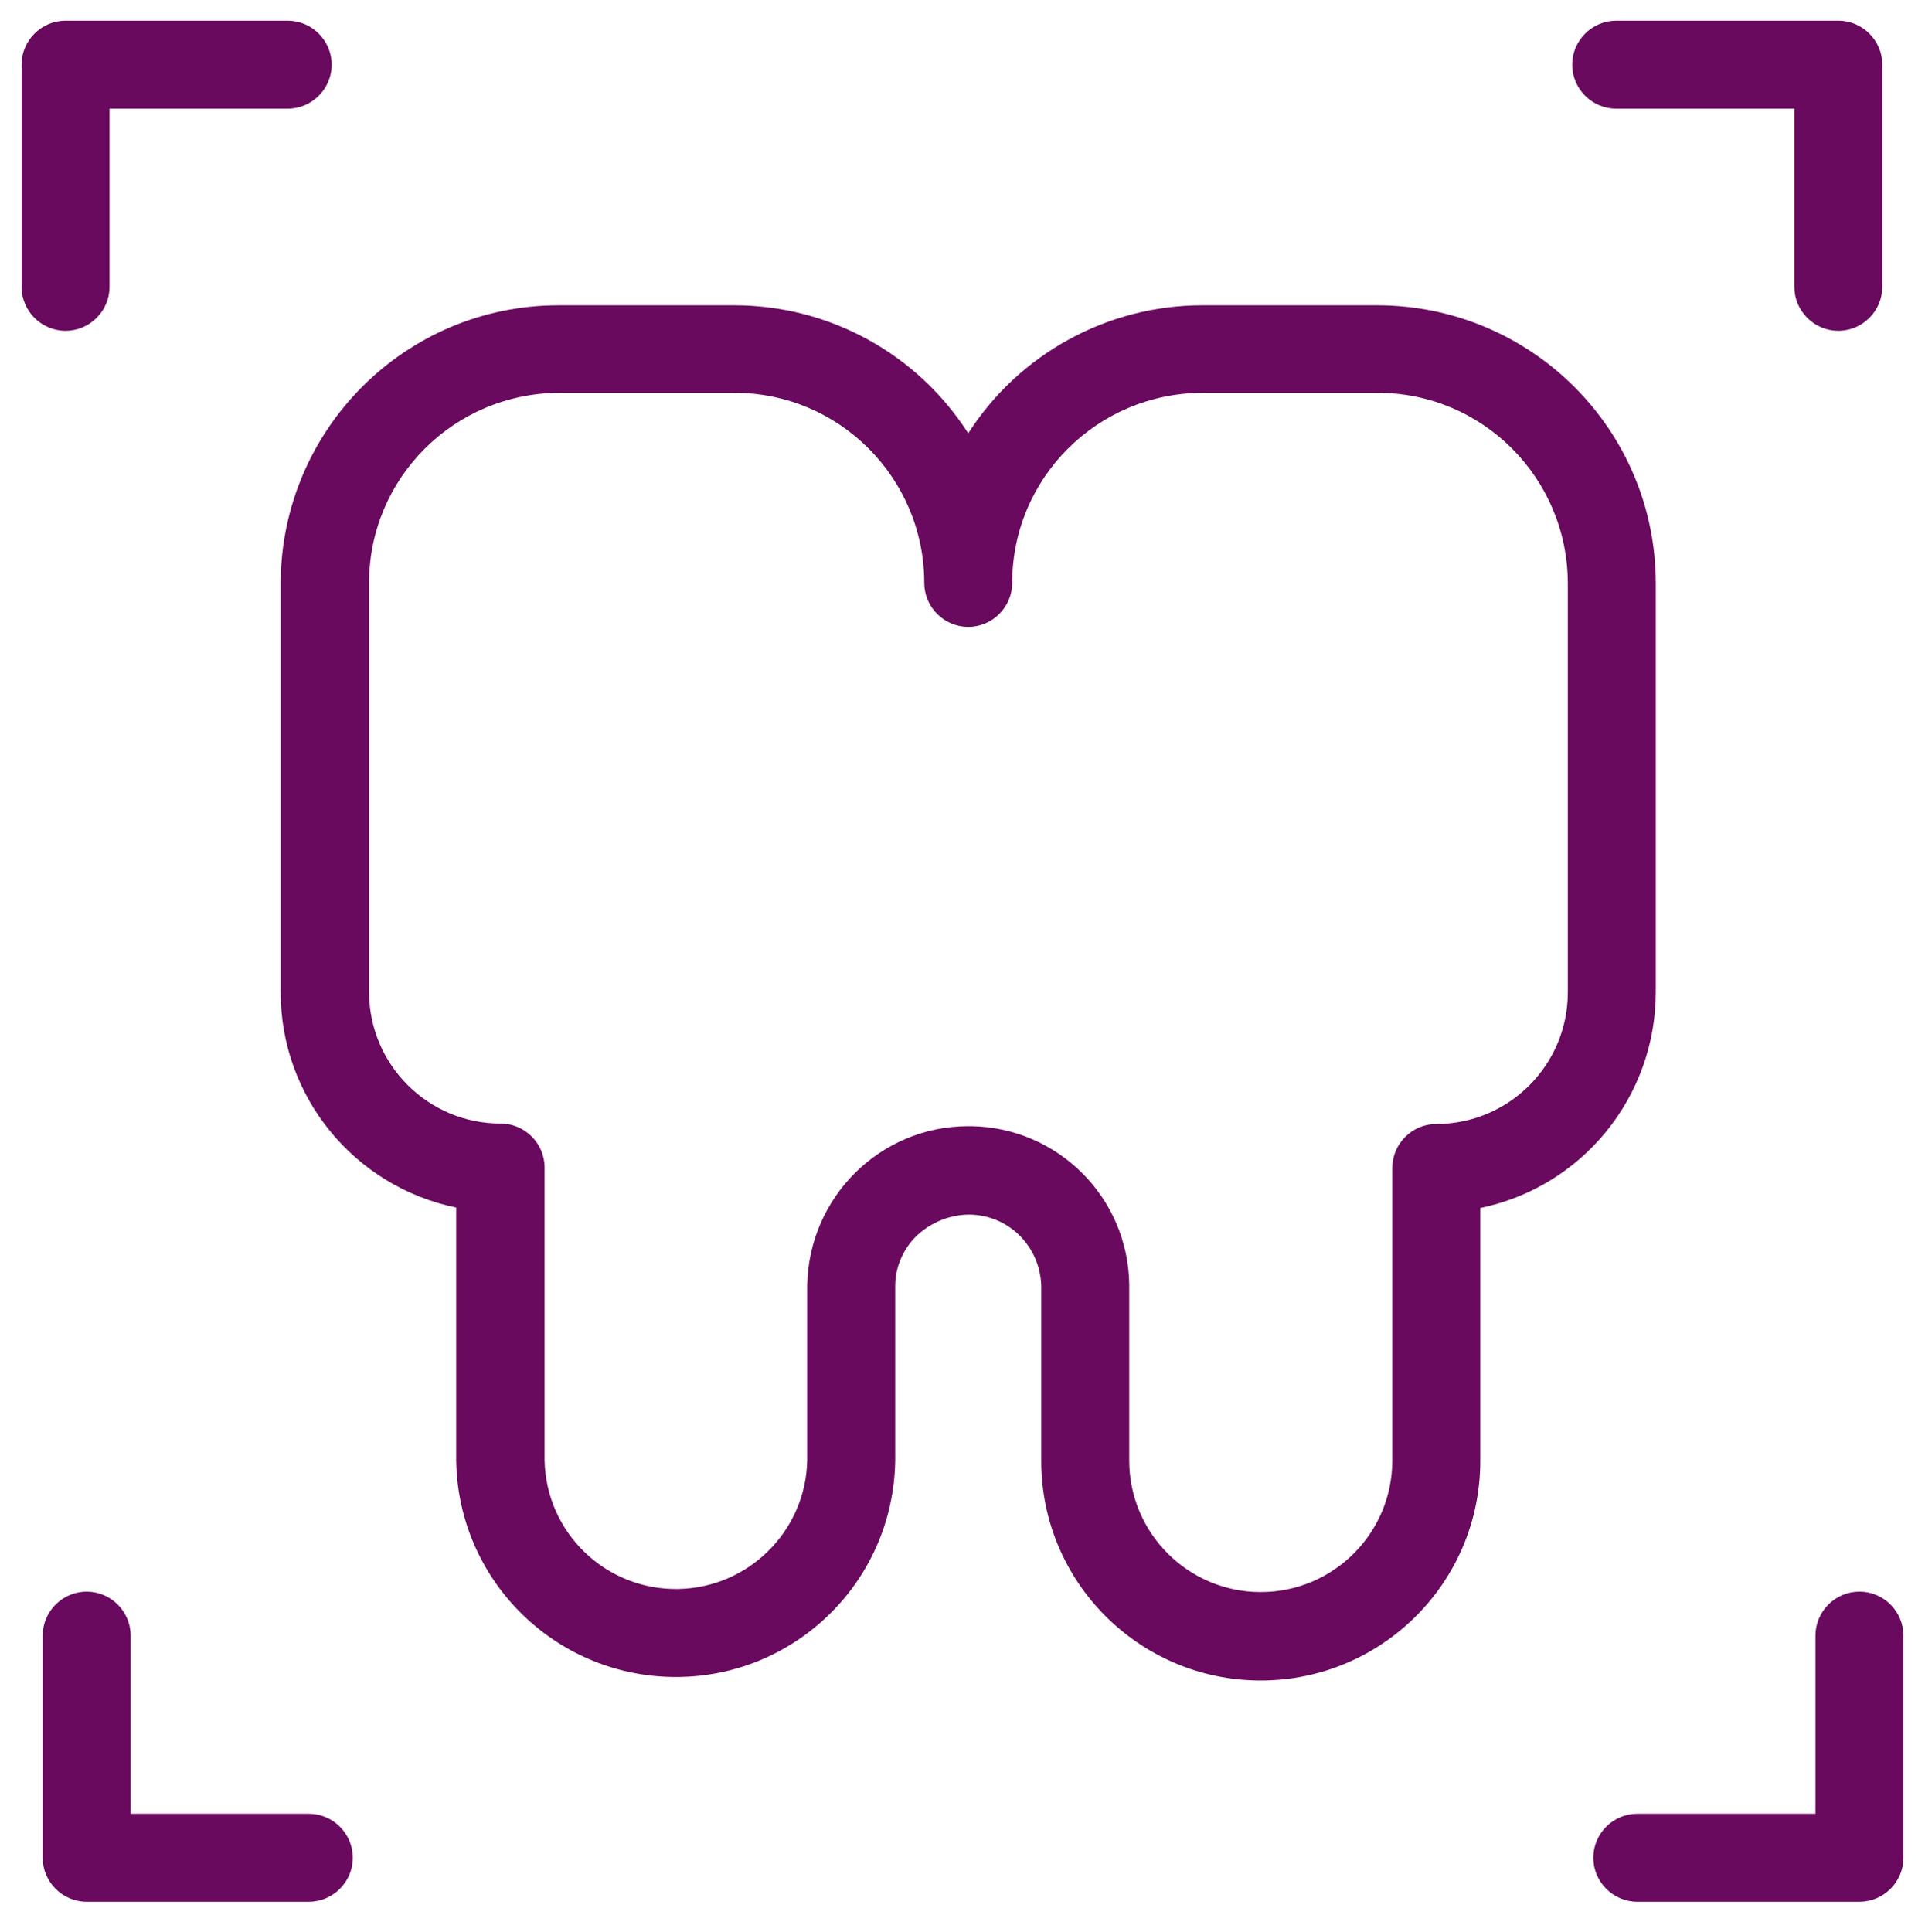 <?xml version="1.0" encoding="UTF-8"?><svg id="a" xmlns="http://www.w3.org/2000/svg" viewBox="0 0 43.76 43.92"><defs><style>.b{fill:#690a5e;}</style></defs><path class="b" d="M37.64,13.26c0-3.49-2.83-6.31-6.32-6.32h-3.99c-2.15,0-4.16,1.1-5.32,2.91-1.16-1.81-3.16-2.91-5.32-2.91h-3.99c-3.49,0-6.31,2.83-6.32,6.32v9.3c0,2.37,1.67,4.41,3.99,4.89v5.75c.04,2.7,2.22,4.88,4.92,4.92,2.76.04,5.02-2.16,5.06-4.92v-3.97c0-.44.19-.86.51-1.16.32-.29.74-.46,1.18-.46.89.01,1.6.72,1.63,1.61v3.99c0,2.75,2.23,4.99,4.99,4.99h0c2.75,0,4.99-2.23,4.99-4.99v-5.75c2.32-.48,3.98-2.52,3.99-4.89v-9.3ZM35.64,22.56c0,1.65-1.34,2.99-2.99,2.99-.55,0-1,.45-1,1v6.65c0,1.65-1.34,2.99-2.99,2.99s-2.99-1.34-2.99-2.99v-4.01c-.03-1.97-1.62-3.56-3.59-3.59h-.07c-2,0-3.62,1.61-3.66,3.61v3.98c-.03,1.61-1.33,2.9-2.93,2.93-1.65.03-3.01-1.28-3.04-2.93v-6.65c0-.55-.45-1-1-1-1.65,0-2.99-1.34-2.99-2.99v-9.3c0-2.38,1.93-4.31,4.32-4.32h3.99c2.38,0,4.31,1.94,4.31,4.32,0,.55.45,1,1,1s1-.45,1-1c0-2.38,1.93-4.31,4.32-4.32h3.99c2.38,0,4.31,1.93,4.32,4.32v9.3Z"/><path class="b" d="M2.49,6.52V2.47h4.05c.55,0,1-.45,1-1s-.45-1-1-1H1.49C.94.47.49.92.49,1.47v5.05c0,.55.45,1,1,1s1-.45,1-1Z"/><path class="b" d="M36.74,2.47h4.05v4.05c0,.55.45,1,1,1s1-.45,1-1V1.47c0-.55-.45-1-1-1h-5.05c-.55,0-1,.45-1,1s.45,1,1,1Z"/><path class="b" d="M42.27,36.18c-.55,0-1,.45-1,1v4.05h-4.05c-.55,0-1,.45-1,1s.45,1,1,1h5.05c.55,0,1-.45,1-1v-5.05c0-.55-.45-1-1-1Z"/><path class="b" d="M7.02,41.23H2.97v-4.05c0-.55-.45-1-1-1s-1,.45-1,1v5.05c0,.55.45,1,1,1h5.05c.55,0,1-.45,1-1s-.45-1-1-1Z"/></svg>